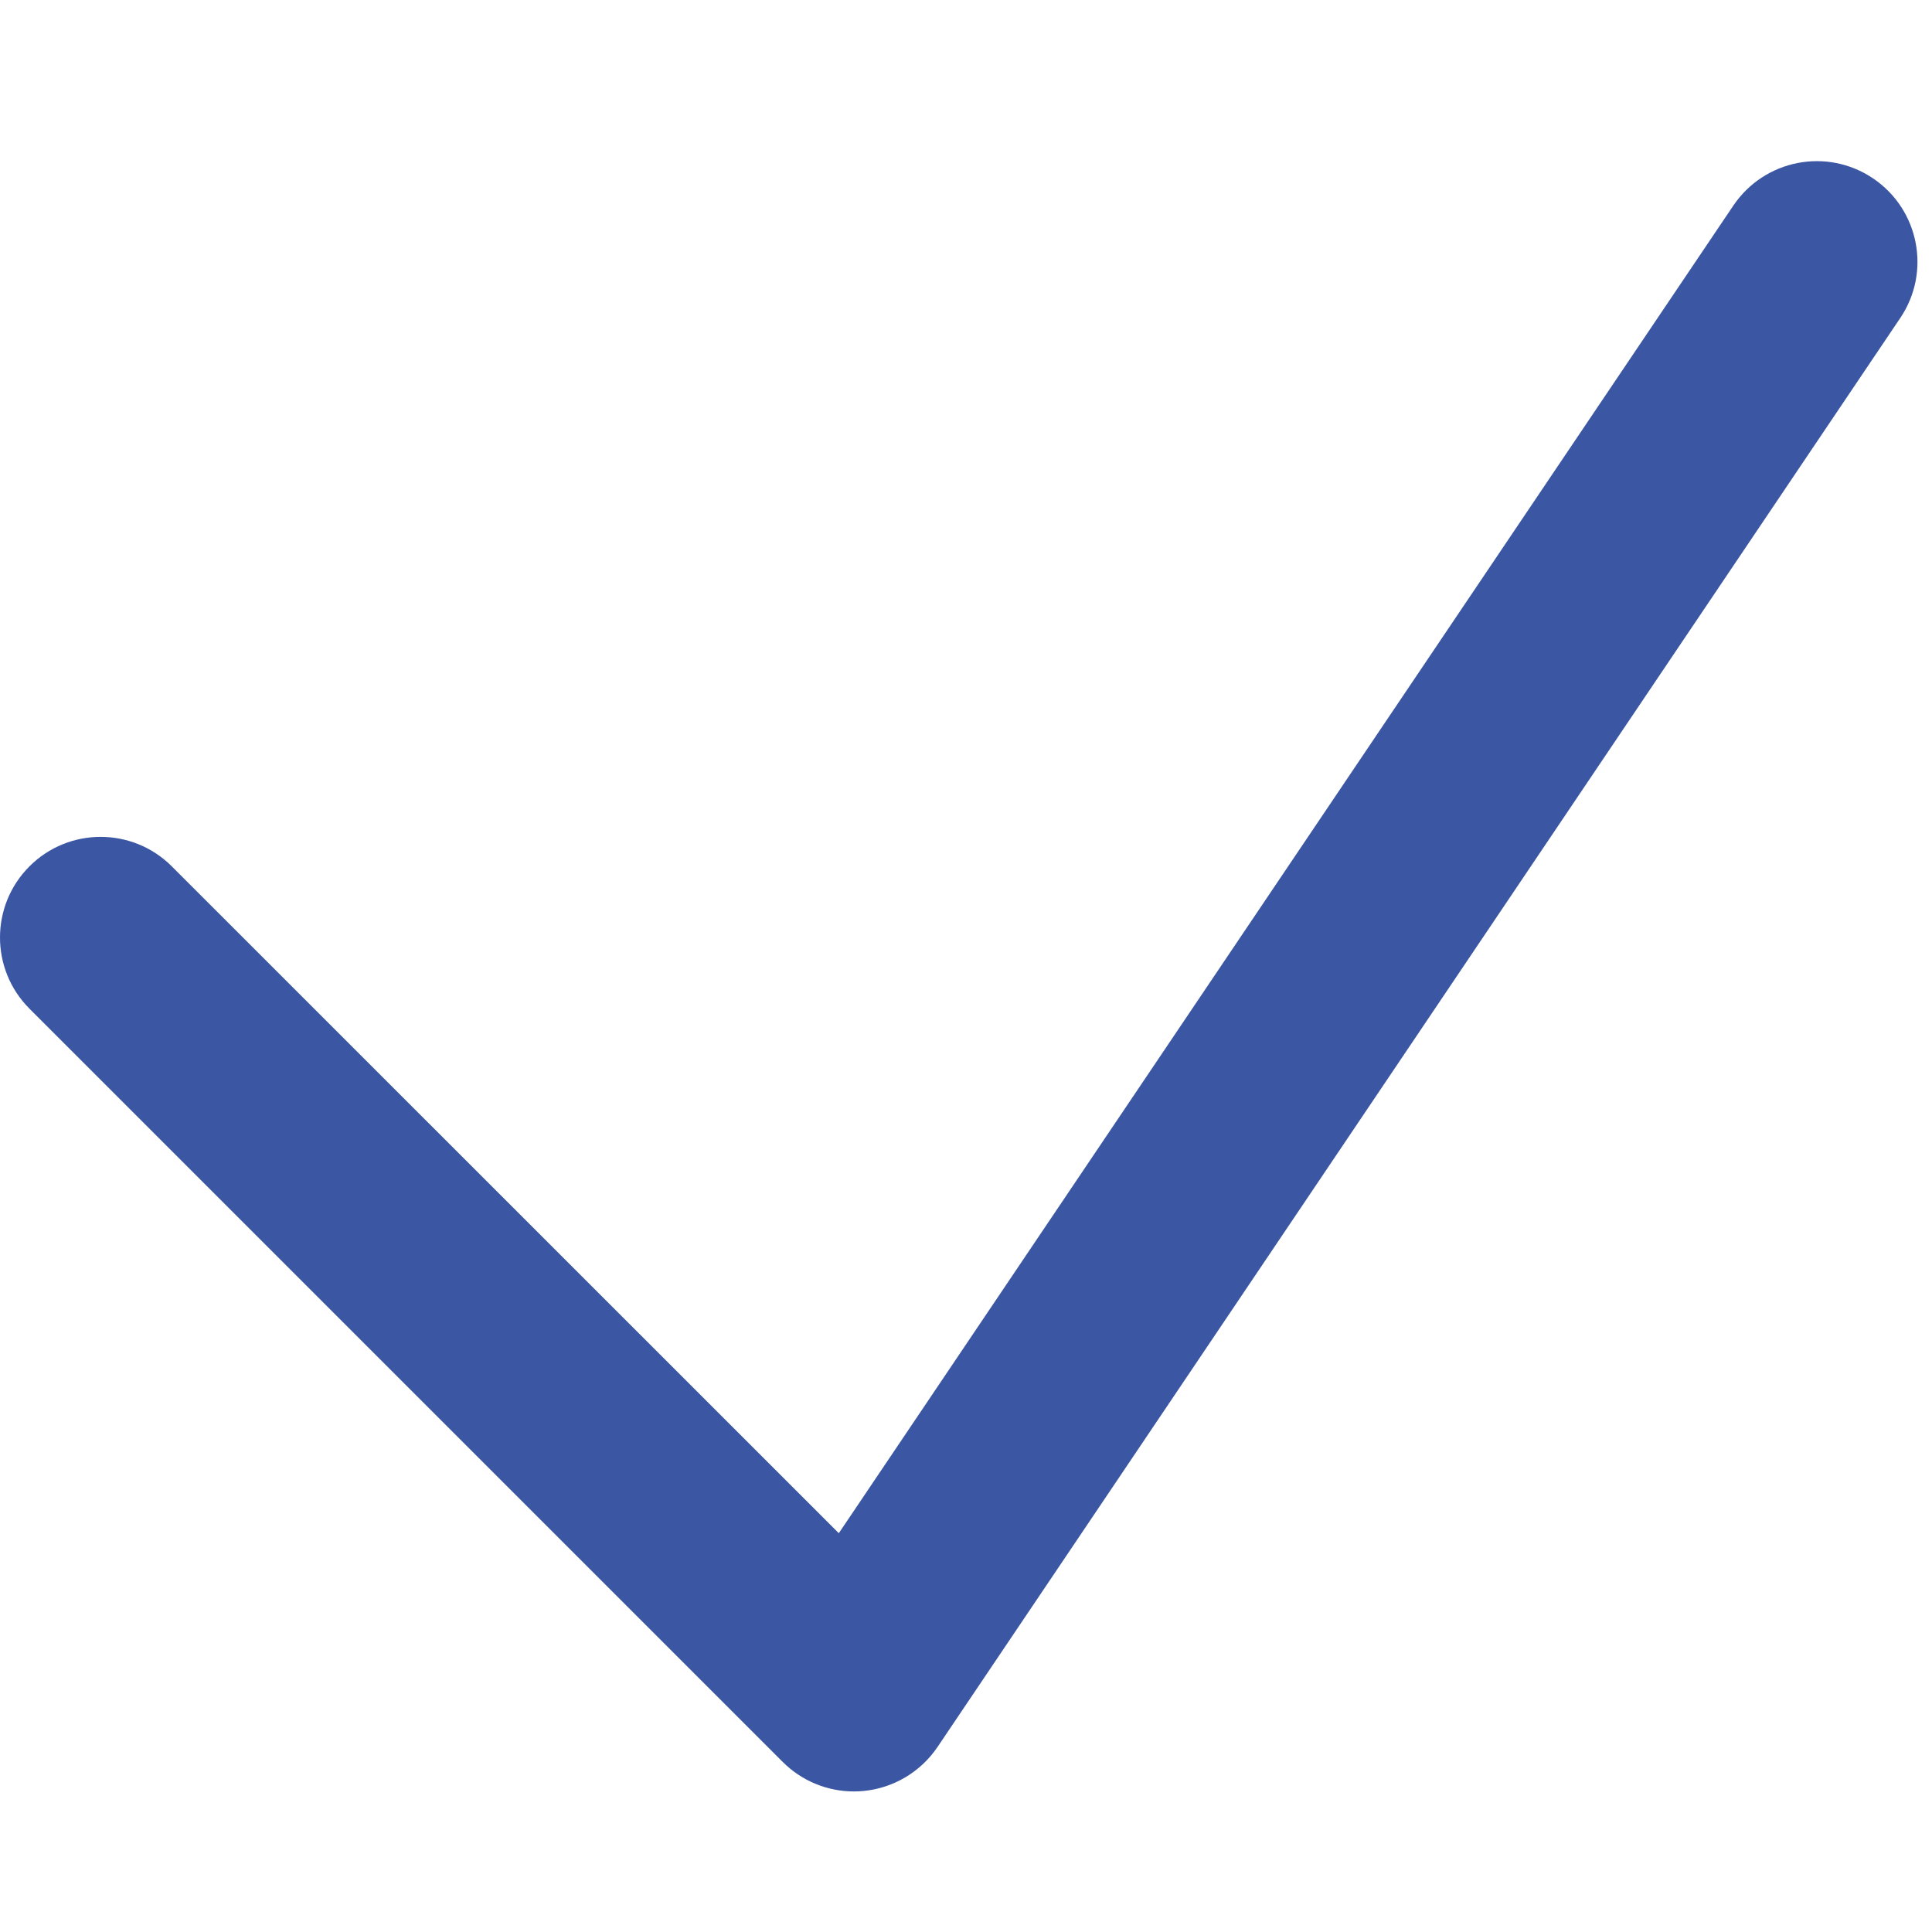 <svg width="12" height="12" viewBox="0 0 12 12" fill="none" xmlns="http://www.w3.org/2000/svg">
    <path d="M5.304 11.127C5.139 11.127 4.98 11.062 4.862 10.944L0.183 6.265C-0.061 6.021 -0.061 5.625 0.183 5.381C0.427 5.137 0.823 5.137 1.067 5.381L5.21 9.523L10.766 1.277C10.96 0.99 11.348 0.915 11.634 1.108C11.92 1.301 11.996 1.689 11.803 1.975L5.823 10.851C5.718 11.006 5.55 11.106 5.364 11.124C5.344 11.126 5.324 11.127 5.304 11.127Z"
          fill="#3b57a3"/>
</svg>
